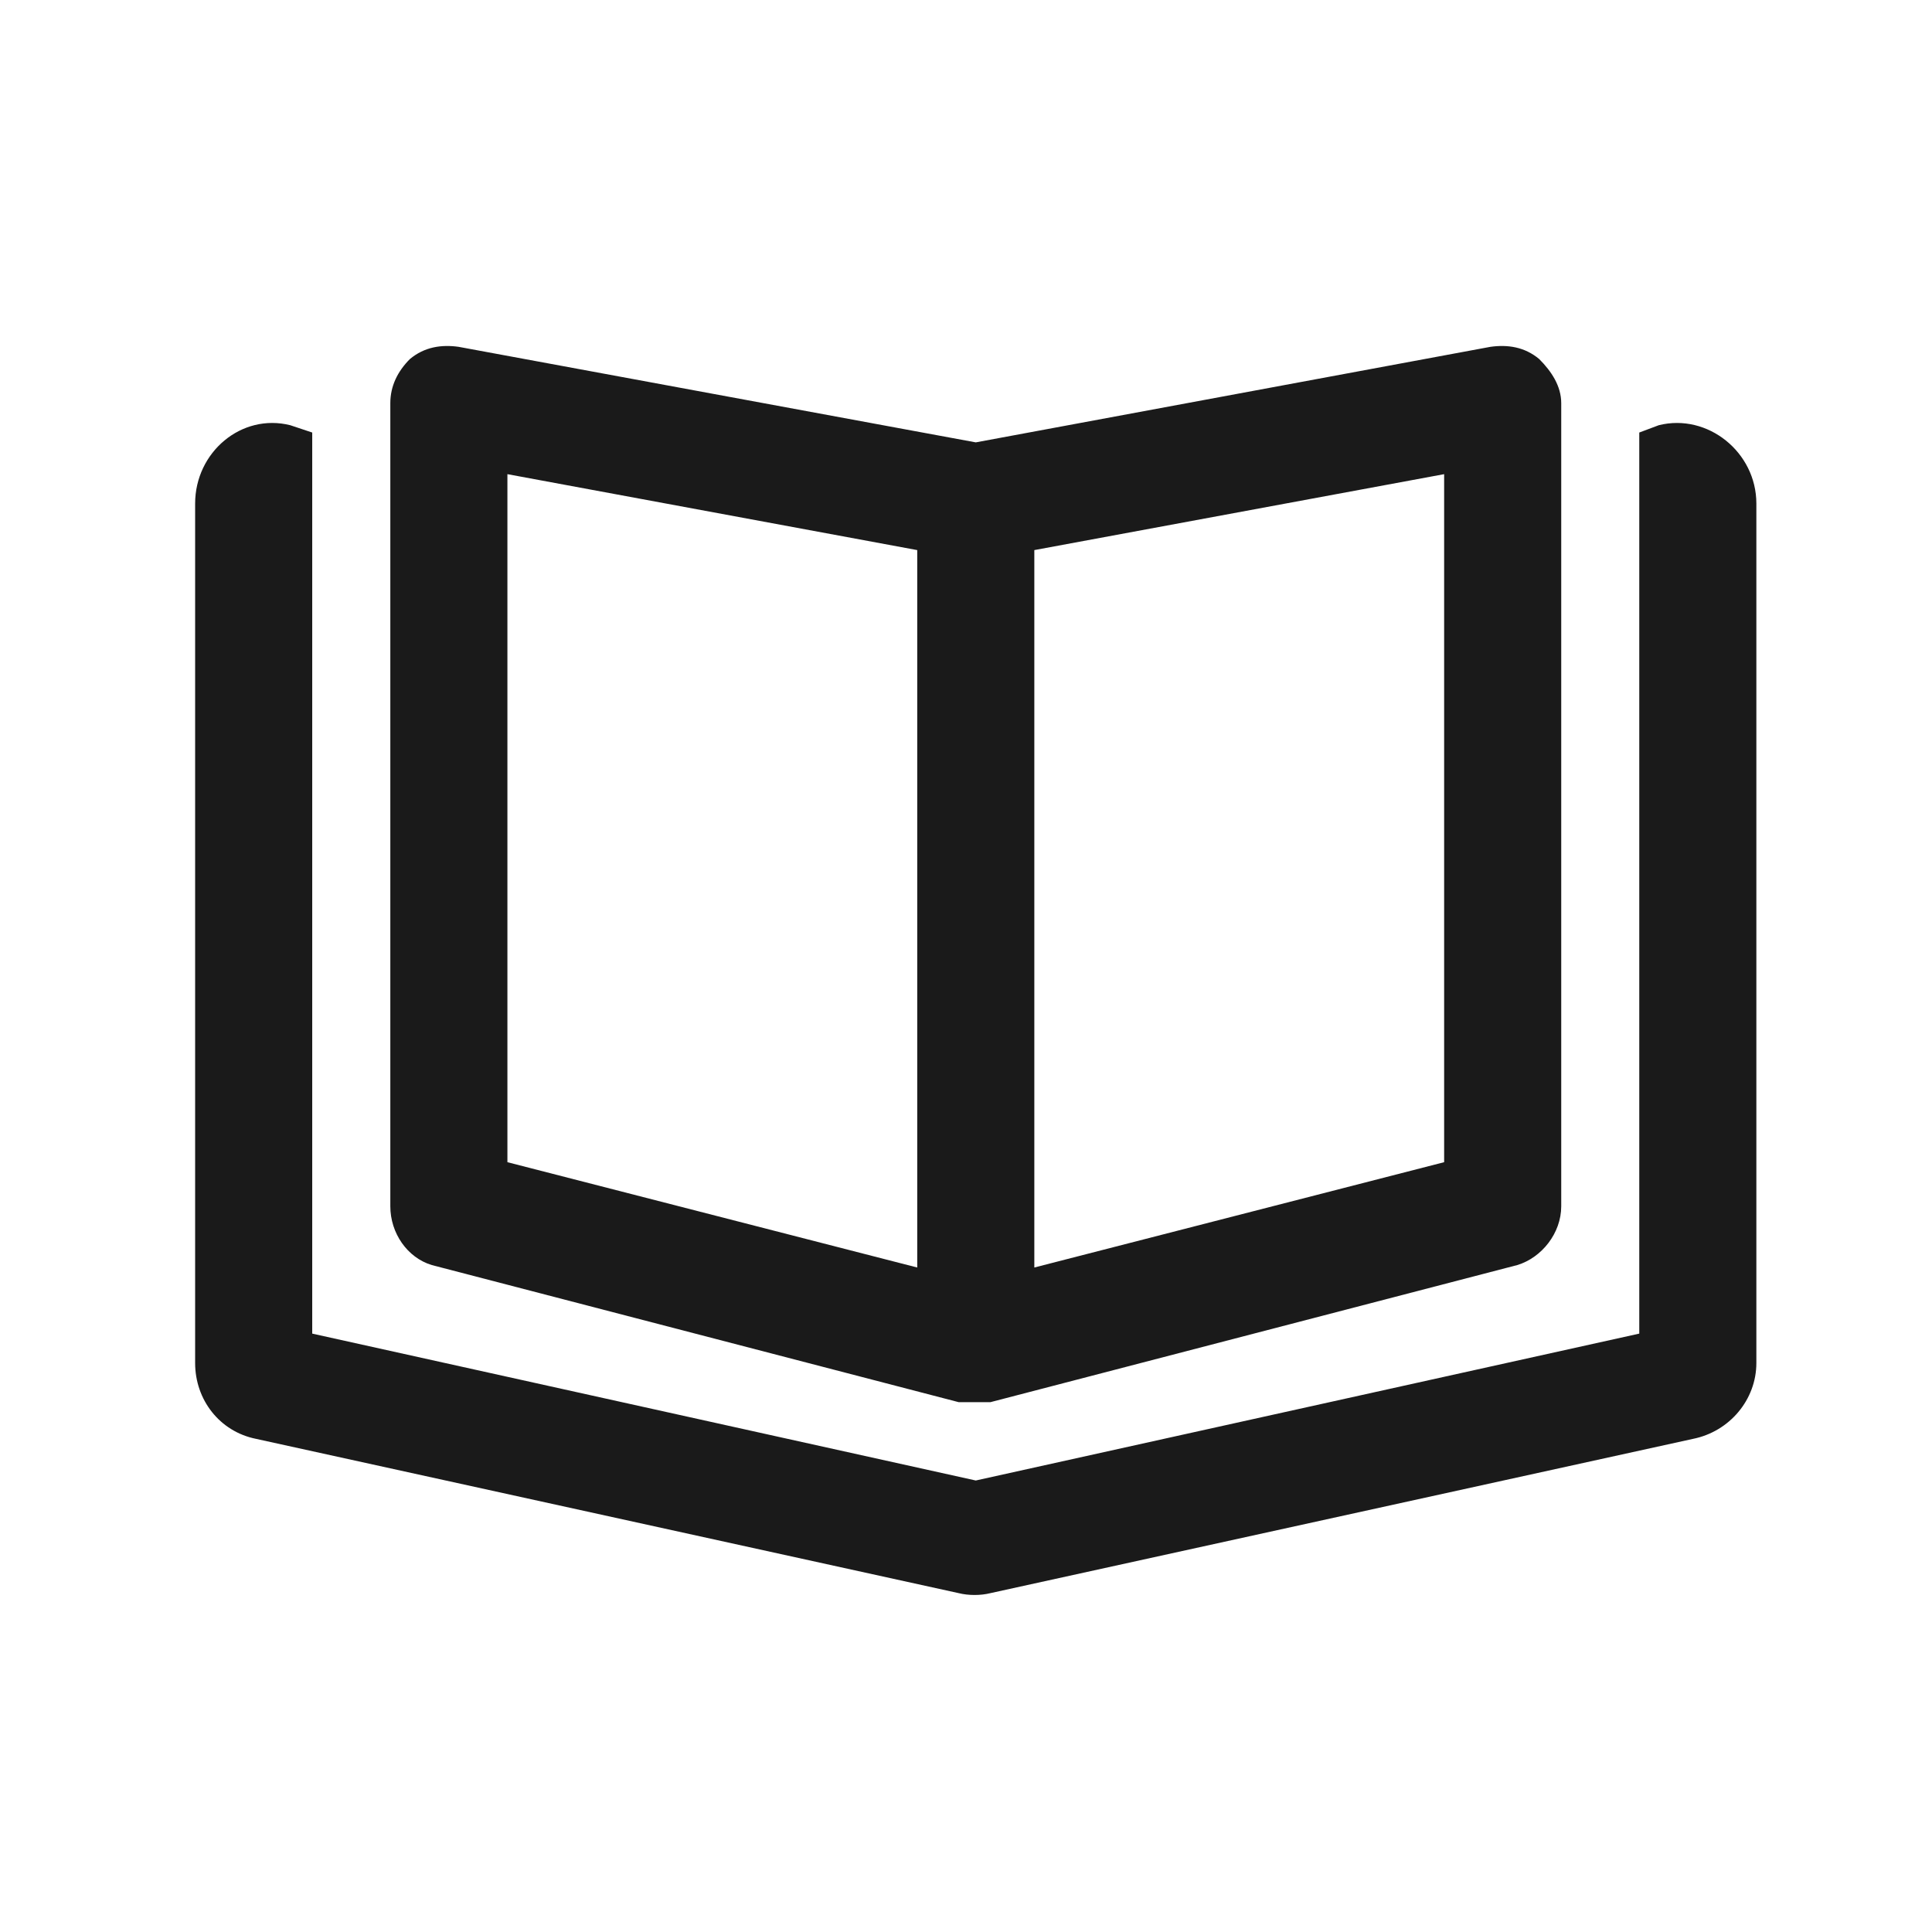 <svg width="33" height="33" viewBox="0 0 33 33" fill="none" xmlns="http://www.w3.org/2000/svg">
<path d="M28.333 7.263C29.167 7.054 30 7.723 30 8.601V23.281C30 23.908 29.542 24.452 28.917 24.577L16.917 27.212C16.75 27.254 16.542 27.254 16.375 27.212L4.375 24.577C3.75 24.452 3.333 23.908 3.333 23.281V8.601C3.333 7.723 4.125 7.054 4.958 7.263L5.333 7.388V22.779L16.667 25.288L28 22.779V7.388L28.333 7.263ZM7.375 21.608C6.958 21.482 6.667 21.064 6.667 20.604V6.886C6.667 6.594 6.792 6.343 7 6.134C7.25 5.924 7.542 5.883 7.833 5.924L16.667 7.556L25.458 5.924C25.75 5.883 26.042 5.924 26.292 6.134C26.5 6.343 26.667 6.594 26.667 6.886V20.604C26.667 21.064 26.333 21.482 25.917 21.608L16.917 23.95C16.833 23.95 16.75 23.95 16.667 23.95C16.542 23.95 16.458 23.95 16.375 23.95L7.375 21.608ZM17.667 9.396V21.65L24.667 19.851V8.099L17.667 9.396ZM8.667 8.099V19.851L15.667 21.65V9.396L8.667 8.099Z" fill="#1A1A1A"/>
</svg>
